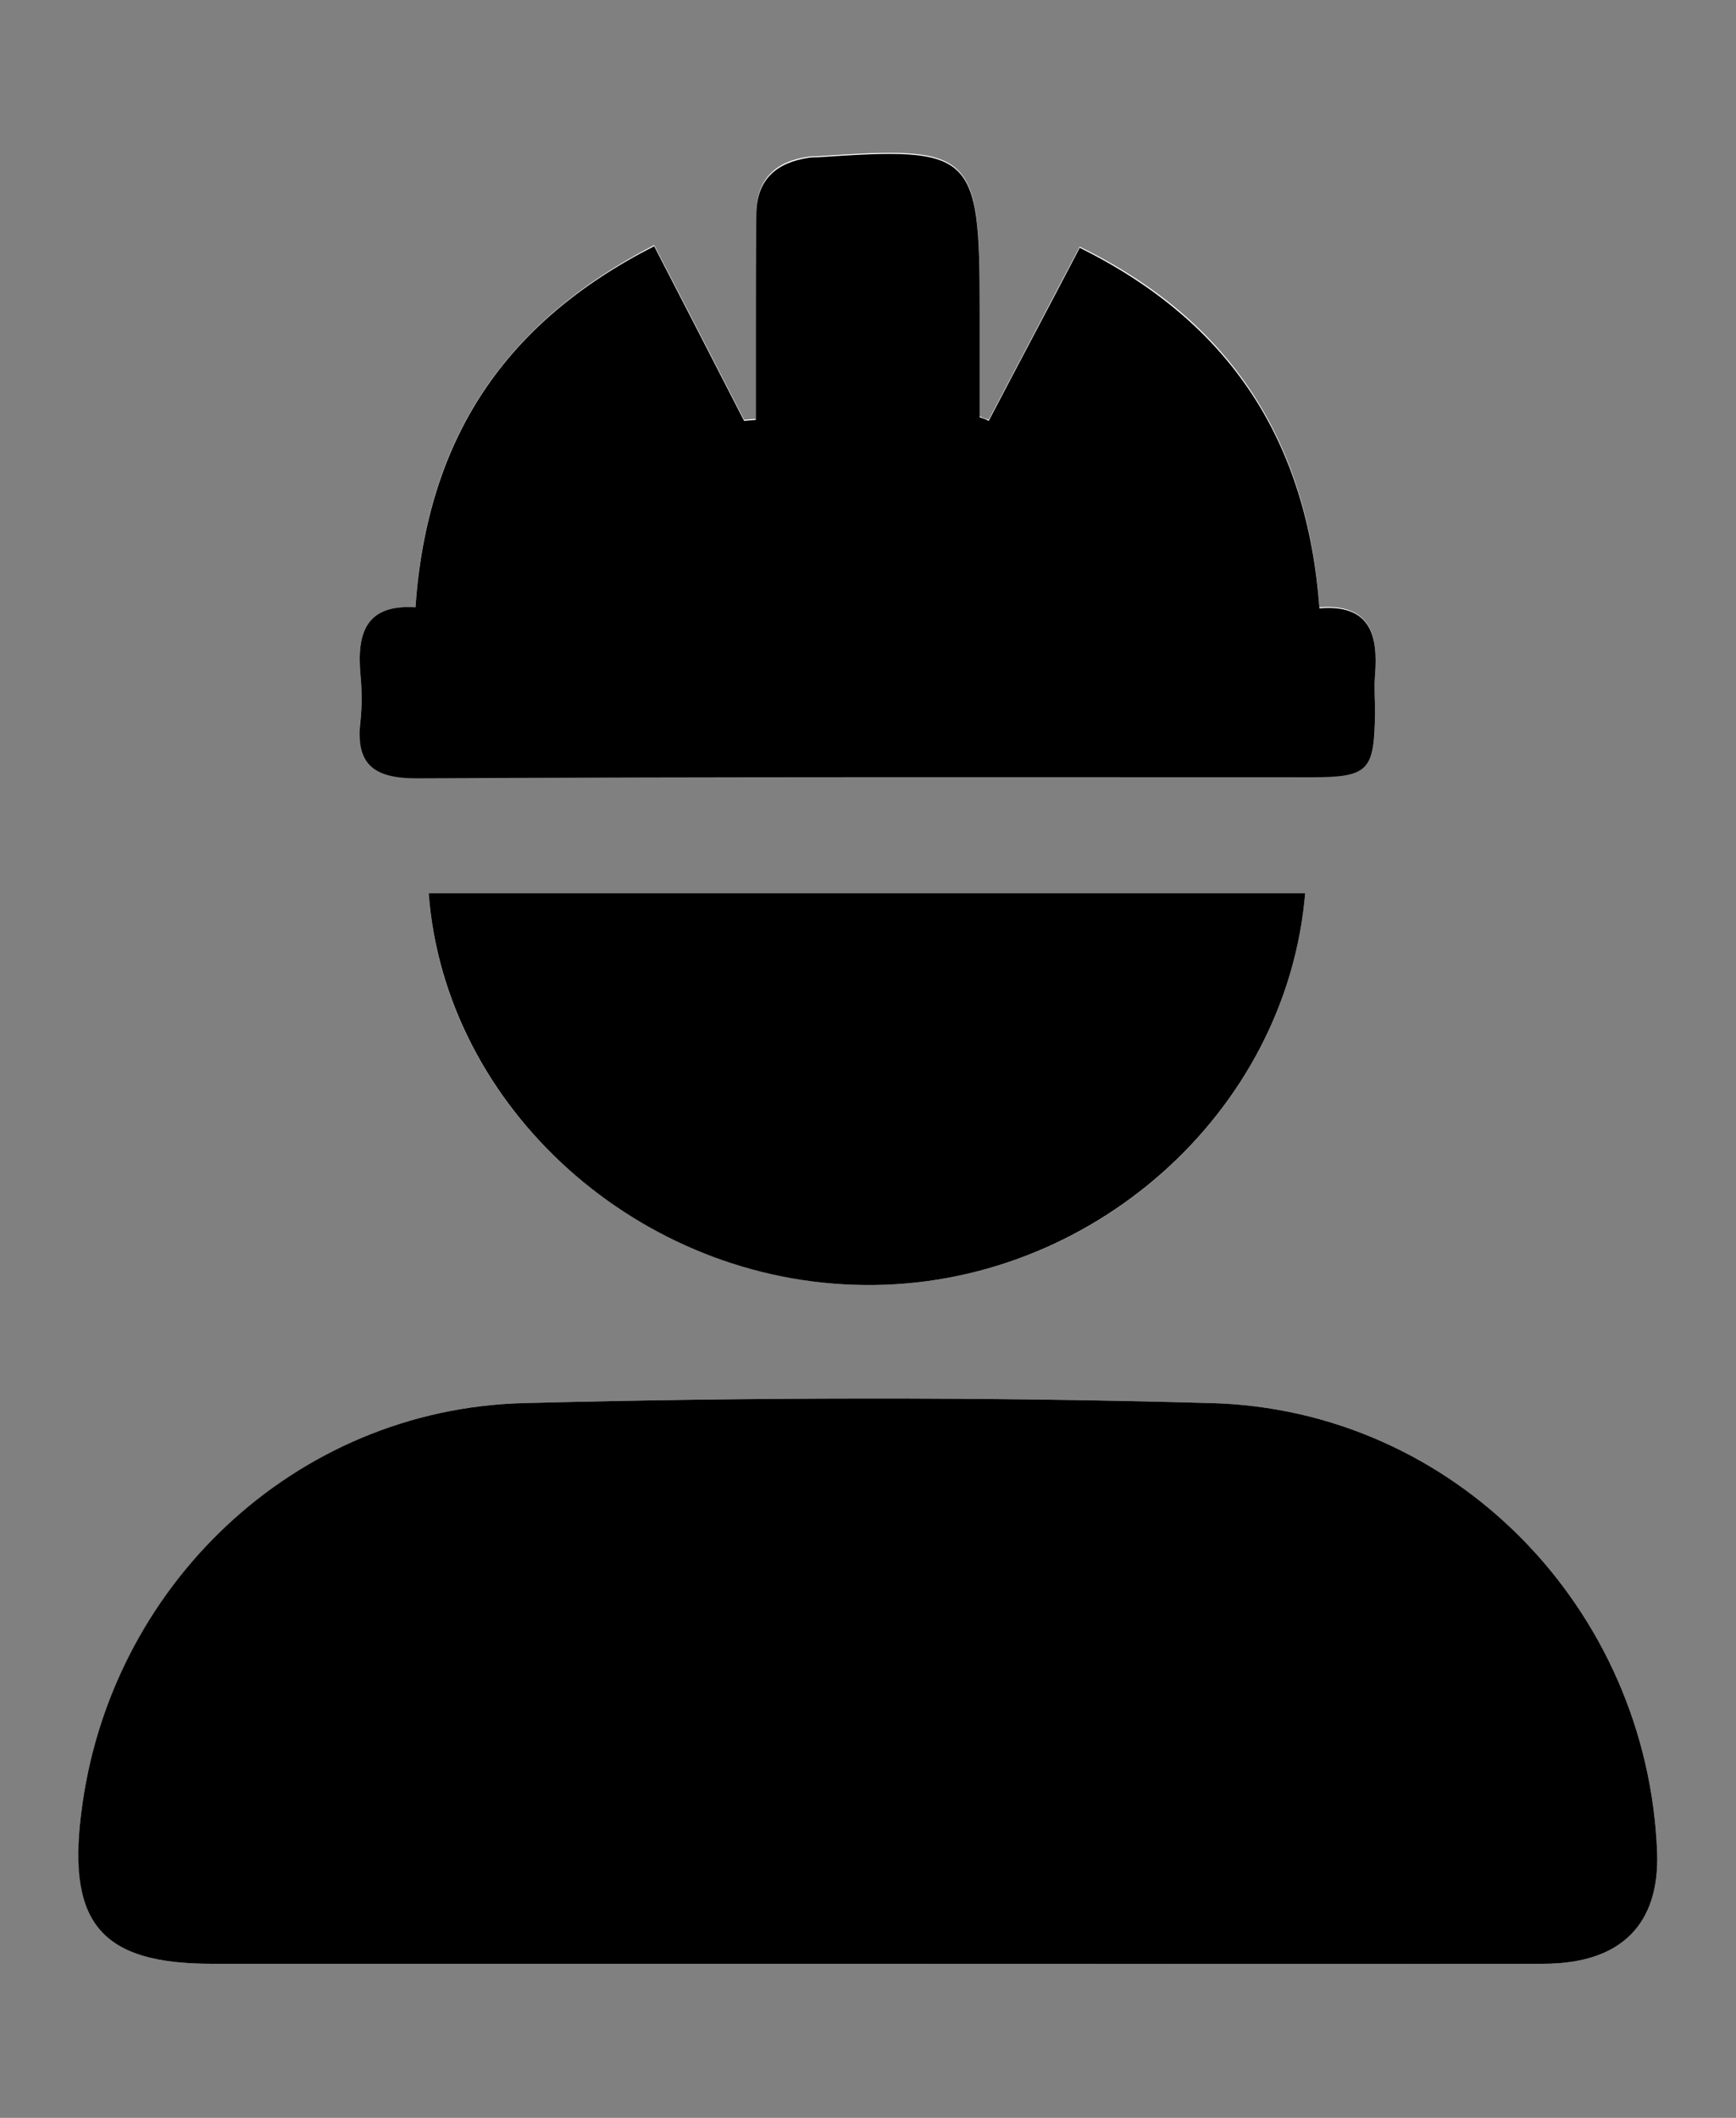 <svg xmlns="http://www.w3.org/2000/svg" xmlns:xlink="http://www.w3.org/1999/xlink" x="0px" y="0px" viewBox="0 0 328 400" style="enable-background:new 0 0 328 400;" xml:space="preserve">
<rect x="0" y="0" width="328" height="400" fill="#808080" stroke="none"/>
<style type="text/css">
	.st0{display:none;}
	.st1{display:inline;fill:#AA0505;}
	.st2{display:inline;}
	.st3{fill:#FFFFFF;}
</style>
<g id="Layer_1" class="st0">
	<rect x="-54.1" y="75.2" class="st1" width="420.6" height="254.4"></rect>
</g>
<g id="Layer_2" class="st0">
	<g class="st2">
		<path d="M93.8,109.2c-6.8-13.7-13.1-26.4-19.4-39c5.3-5.3,10-10.5,15.3-15c1.8-1.6,4.9-2.4,7.4-2.4c13.5-0.2,27,0.2,40.5-0.2    c5.7-0.2,10,1.3,13.8,5.5c3.9,4.2,8.4,7.8,12.9,11.9c-6.4,12.9-12.7,25.6-19.4,39c45.3,16.2,71.4,47.4,72.8,96.2    c0.9,28.9-13.2,58.1-34.4,73.4c-4.6-5.6-9.8-10.9-13.7-16.9c-4.6-7-5.5-13.6,1-21.5c11.7-14.3,14.2-35.6,7.9-53.4    c-3,1.8-6.1,3.3-8.7,5.4c-22.1,17.3-29.8,47-19.1,72.9c10.7,25.9,37.3,42.4,63.7,39.4c29.9-3.4,52.3-24.3,56.9-53.1    c4.2-26.8-8.1-51.9-31.6-64.9c-2.3-1.2-5.1-2.9-5.9-5.1c-4.8-12.2-9.1-24.7-13.7-37.4c21.3,2,40.3,10.4,56.3,25.3    c53.8,50,35.9,139.6-33.5,163.7c-39.3,13.7-74.9,5.2-104.6-24.4c-4.2-4.2-8-6.2-14.2-5.8c-48.8,2.8-91.8-30.2-101.6-77.5    c-10-47.8,16.3-95.1,62.5-112.4C87.6,111.7,90.4,110.5,93.8,109.2z M113.9,266.4c-5.9-21.5-4.3-42.1,3.7-62.1    c8.2-20.3,22.4-35.5,40.9-47.1c-21.7-18-52.8-19.6-75.2-4.3c-23.6,16.2-32.9,44.3-24.1,72.7C66.5,248.2,91,266.9,113.9,266.4z"></path>
	</g>
</g>
<g id="dove" class="st0">
	<path class="st2" d="M182.9,148.2v-16.4c-16.5-21.2-27.5-46.2-31.6-73c-1.3-7.9-11.1-11-16.2-4.9c-12.8,14.5-22,31.6-28.5,50.5   C126.6,126.7,153.3,142.1,182.9,148.2z M248.2,88c-25.8,0-46.1,20.9-46.1,46.7l0,34.7c-60.9-3.6-112.6-41.1-135.9-94.3   c-3.7-7.3-14.1-7.7-17.4-0.6C39.1,95,33.6,117.9,33.6,142c0,41.3,19.9,79.8,49.6,108.4c7.7,7.4,15.2,13.6,22.7,19.1l-83.9,21   c-6.3,1.6-9,8.8-5.5,14.3c10.1,15.7,35.2,42.3,89.4,44.5c4.7,0.1,9.3-1.5,12.9-4.6l38-32.7l44.8,0c51.5,0,93.3-41.7,93.3-93.3   l0-93.4L313.1,88L248.2,88z M248.2,144.1c-5.1,0-9.3-4.2-9.3-9.3c0-5.2,4.2-9.4,9.3-9.4s9.3,4.2,9.3,9.3   C257.6,139.8,253.4,144.1,248.2,144.1z"></path>
</g>
<g id="baptemr" class="st0">
	<g class="st2">
		<path d="M58,78.7c13.8,0,27.7,0.1,41.5,0c12-0.1,22.7,3.6,32.1,10.7c25.8,19.5,51.4,39.1,77.1,58.8c4.9,3.7,9,7.9,9.2,14.7    c0.4,11.6-10.7,19.1-22.3,14.7c-3.2-1.2-6.2-3.3-8.9-5.3c-15.4-11.4-30.6-23-46-34.4c-1.4-1-3.6-1-5.4-1.5    c0.9,1.8,1.2,4.1,2.6,5.3c7.6,6.2,15.4,12.2,23.2,18.2c8.2,6.3,16.3,12.7,24.7,18.7c12.9,9.3,22.8,7.8,34.2-3.2    c24.9-24.1,50.1-47.9,75.4-71.5c3-2.8,7.8-4.2,12-4.9c5.2-0.9,9.3,2,11.8,6.7c2.6,4.8,1.7,9.4-1.4,13.6c-1.7,2.3-3.8,4.2-5.9,6.1    c-28.9,26.7-57.7,53.4-86.7,80c-13.7,12.6-29.5,21.2-48.6,19.5c-10.2-0.9-20.6-3.9-30.2-7.5c-25.3-9.5-49.9-21.2-75.6-29.6    c-17.8-5.9-36.9-8-55.5-11.4c-8.6-1.6-10-2.6-9.9-11.6c0.2-26.5,0.5-53,0.5-79.4c0-5,1.6-6.7,6.7-6.6C27.7,78.9,42.8,78.8,58,78.7    z"></path>
		<path d="M226.3,159.1c-5.5-6.1-10.6-12-15.9-17.7c-2.5-2.7-0.5-4.1,1.2-5.7c11.5-10.6,22.9-21.3,34.4-31.9c5-4.6,10-9.3,15.3-13.6    c2.6-2.1,5.8-3.9,9.1-4.9c6.4-2.1,11.7-0.1,14.8,4.9c3.3,5.3,2.8,11.3-1.2,16.2c-0.7,0.9-1.6,1.7-2.4,2.5    c-16.9,15.5-33.9,31-50.8,46.5C229.3,156.6,227.9,157.8,226.3,159.1z"></path>
		<path d="M265.9,195.2c6.5,15.9,12.8,30.4,18,45.1c2.4,6.8-0.1,13.9-4.4,19.8c-4.5,6.3-10.9,8.9-18.4,7c-8-2-12.5-8.1-13.7-15.6    c-0.9-5.8-1-12.6,1.1-18C253.3,220.9,259.6,209,265.9,195.2z"></path>
		<path d="M185.9,123.7c14.5-13.3,28.3-26,42.2-38.7c2.8-2.6,5.7-5.2,8.8-7.3c5.6-3.8,11.1-2.6,15.3,2.9c2.9,3.7,2,9.4-2.3,13.4    c-13.8,12.8-27.7,25.4-41.4,38.3c-3.6,3.3-6.8,3.7-10.5,0.7C194.3,130,190.4,127.2,185.9,123.7z"></path>
		<path d="M169.1,110.9c9.9-9.2,19.3-18.1,28.8-26.9c4.8-4.4,9.5-8.8,14.5-13c4.4-3.7,9.6-3.4,12.8,0.7c2.3,3,2.8,6.2-0.2,9    c-13.2,12.4-26.5,24.8-40,36.9c-1.3,1.2-4.9,1.1-6.7,0.2C175.1,116.3,172.5,113.6,169.1,110.9z"></path>
		<path d="M218.5,232.7c3.8,8.3,7.9,16,10.8,24.1c1.6,4.3,2.2,9.5,1.5,14c-1.3,8-6.9,12.1-13.8,11.4c-5.7-0.5-11.4-6.8-11.5-13.8    c-0.1-3.9,0.5-8,2-11.6C210.6,248.9,214.5,241.1,218.5,232.7z"></path>
		<path d="M239.2,291.3c3,6.6,6,12.4,8.3,18.4c1,2.7,1.3,5.8,1.3,8.7c-0.1,6-4.7,10.7-9.7,10.7c-4.8,0-9.7-5.1-9.7-10.8    c0-3.1,0.5-6.3,1.6-9.2C233.3,303.3,236.2,297.7,239.2,291.3z"></path>
	</g>
</g>
<g id="TRAVAUX">
	<g>
		<path class="st3" d="M163.5,370.9c42.7,0,85.4,0.1,128.1,0c14.6,0,22-7.5,21.5-21.1c-1.8-45.9-38.2-83.6-84.3-84.8    c-43.3-1.2-86.6-1.1-129.8,0c-43.4,1.1-78.6,34.9-83.7,77.8c-2.4,20.6,4.1,28.1,24.6,28.1C81.1,370.9,122.3,370.9,163.5,370.9z     M78.5,114.7c-9.3-0.6-11.1,4.9-10.4,12.4c0.3,2.9,0.3,6,0,8.9c-0.8,8,2.3,10.9,10.6,10.8c56.3-0.3,112.7-0.1,169-0.2    c10.9,0,12.1-1.2,12.1-12.3c0-2.4-0.2-4.8,0-7.1c0.6-7.6-1.1-13.2-10.5-12.5c-2.3-31.5-16.7-54.1-45.3-68.1    c-6,11.4-11.6,22.1-17.2,32.7c-0.6-0.2-1.2-0.4-1.7-0.7c0-6.8,0-13.6,0-20.4c0-29.6-1.2-30.7-30.5-28.7c-0.6,0-1.2,0-1.8,0.1    c-6.1,0.8-9.8,4.1-9.9,10.5c-0.1,7.7-0.1,15.4-0.1,23.1c0,5.3,0,10.6,0,15.9c-0.7,0.1-1.5,0.1-2.2,0.2c-5.6-10.9-11.2-21.8-17-33    C95.3,60.9,80.6,82.9,78.5,114.7z M81,168.7c2.9,40.7,39.9,73.5,82.3,74c42.7,0.5,79.8-32.4,83.3-74    C191.7,168.7,136.7,168.7,81,168.7z"></path>
		<path d="M163.5,370.9c-41.2,0-82.4,0-123.6,0c-20.5,0-27.1-7.5-24.6-28.1c5.1-43,40.3-76.7,83.7-77.8c43.3-1.1,86.6-1.2,129.8,0    c46.1,1.2,82.5,38.9,84.3,84.8c0.5,13.6-6.8,21.1-21.5,21.1C248.9,371,206.2,370.9,163.5,370.9z"></path>
		<path d="M78.5,114.7c2.2-31.8,16.8-53.8,45.1-68.2c5.8,11.2,11.4,22.1,17,33c0.7-0.1,1.5-0.1,2.2-0.2c0-5.3,0-10.6,0-15.9    c0-7.7,0-15.4,0.1-23.1c0.1-6.4,3.8-9.6,9.9-10.5c0.6-0.1,1.2-0.1,1.8-0.1c29.3-2,30.5-0.9,30.5,28.7c0,6.8,0,13.6,0,20.4    c0.6,0.2,1.2,0.4,1.7,0.7c5.6-10.7,11.3-21.4,17.2-32.7c28.5,14.1,43,36.6,45.3,68.1c9.5-0.8,11.1,4.9,10.5,12.5    c-0.2,2.4,0,4.7,0,7.1c-0.1,11.1-1.2,12.3-12.1,12.3c-56.3,0-112.7-0.1-169,0.2c-8.3,0-11.5-2.8-10.6-10.8c0.3-2.9,0.3-5.9,0-8.9    C67.4,119.5,69.2,114.1,78.5,114.7z"></path>
		<path d="M81,168.7c55.6,0,110.6,0,165.6,0c-3.5,41.6-40.7,74.5-83.3,74C120.9,242.3,84,209.4,81,168.7z"></path>
	</g>
</g>
<g id="Layer_4" class="st0">
	<path class="st2" d="M78.6,124c0,23.3,0,44.5,0,65.6c0,5.5-0.2,12.2,7.4,11.2c2.7-0.4,6.3-7.2,6.4-11.1c0.6-21.5,0.5-43,0.2-64.4   c-0.1-5.7,1.8-8.6,7.2-10c9.7-2.4,19.2-5.1,30.3-8c0.3,5.2,0.6,8.7,0.6,12.2c0,22.5-0.2,45,0,67.5c0.1,5.6-2.4,13.9,6.7,14.1   c9.1,0.2,7.2-8,7.3-13.7c0.2-24.5,0.3-49-0.1-73.5c-0.1-6.4,1.8-9.2,8.5-8.9c9.3,0.4,18.6,0.1,29.2,0.1c0,9,0,16.6,0,24.2   c0,20.5-0.3,41,0.3,61.4c0.1,3.6,3.7,9.7,6.4,10.2c6.9,1.2,7.3-5,7.3-10.2c0-23.5,0-47,0-70.5c0-3.6,0-7.3,0-13.2   c12.6,3.6,23.9,6.5,34.8,10.3c1.8,0.6,3,5.5,3,8.4c0.3,21.5,0,43,0.3,64.4c0,3.4,1.5,7,3.3,9.9c0.7,1.2,5.4,1.6,6.2,0.7   c2.1-2.6,4.2-6.1,4.3-9.3c0.4-19.1,0.2-38.3,0.2-57.4c0-2.6,0-5.3,0-9.6c6,3.3,11,5.6,15.6,8.6c31.7,20.2,53.7,47.2,59.8,85.4   c4.5,27.6-6.3,47.1-33,55.4c-13.9,4.3-28.9,7.5-43.4,7.6c-60.4,0.4-120.8-0.1-181.2-1.3c-11.1-0.2-22.6-3.6-33.2-7.5   C10.2,264.1,0,248,2.5,224C7.6,176.4,36.4,146.4,78.6,124z"></path>
</g>
<g id="Layer_5" class="st0">
	<g class="st2">
		<path class="st3" d="M62.9,184.2c-25.3,0.8-45.2,10.9-51.9,33.9c-6.4,22.3-9.3,46.1-9.9,69.4c-0.5,18,16.2,34.3,34.6,34.7    c51.3,1.1,102.6,0.9,153.8-0.3c7.2-0.2,18.5-7.5,20.6-13.9c9-27.5,0.6-37.8-27.7-38.1c-2.6,0-5.3,0-7.9-0.1    c-21.6-0.4-22.6-15.3-22.7-31.6c-0.1-16.5,3.5-28.8,23.3-29c10.5-0.1,21-0.9,31.5-1.4c0.5-2.4,1-4.8,1.5-7.2    c-14.3-6.6-28.6-13.1-42.9-19.6c17.9-41.7,14.1-70-13.1-91C128.5,71.6,95.1,72.3,72,91.7C46.6,113.1,43.1,142.7,62.9,184.2z     M265.9,263.7c16.7,0,29.8-0.5,42.9,0.1c19.3,0.9,16.3-12.7,16.3-24.2c0-11.5,3.2-25.2-16.2-24.3c-13.6,0.6-27.3,0.1-43,0.1    c0-13.5-1-24.6,0.2-35.5c2.2-19.7-6.5-24.1-24.9-24.4c-19.7-0.3-25.8,6.9-24,25.3c1.1,10.8,0.2,21.8,0.2,34.6    c-16.5,0-30.2,0.3-43.9-0.1c-18-0.5-15.6,12.3-15.2,23.2c0.3,10.9-4.6,25.6,15.2,25.2c14.2-0.2,28.4,0,44,0c0,15,1,26.9-0.2,38.5    c-2,19.2,8.4,21.2,23.9,21.2c16.1,0,27.4-1.7,25-22.1C264.8,289.7,265.9,277.9,265.9,263.7z"></path>
		<path d="M62.9,184.2c-19.9-41.6-16.3-71.2,9.1-92.6c23.1-19.4,56.5-20.1,80.2-1.7c27.2,21,31,49.3,13.1,91    c14.3,6.5,28.6,13.1,42.9,19.6c-0.5,2.4-1,4.8-1.5,7.2c-10.5,0.5-21,1.3-31.5,1.4c-19.8,0.2-23.4,12.5-23.3,29    c0.1,16.3,1,31.1,22.7,31.6c2.6,0.1,5.3,0,7.9,0.1c28.3,0.4,36.7,10.7,27.7,38.1c-2.1,6.4-13.4,13.7-20.6,13.9    c-51.3,1.2-102.6,1.5-153.8,0.3c-18.4-0.4-35.1-16.6-34.6-34.7c0.6-23.3,3.5-47.1,9.9-69.4C17.7,195.1,37.7,185.1,62.9,184.2z"></path>
		<path d="M265.9,263.7c0,14.2-1.1,26.1,0.2,37.6c2.4,20.5-8.9,22.1-25,22.1c-15.5,0-25.9-2-23.9-21.2c1.2-11.7,0.2-23.5,0.2-38.5    c-15.6,0-29.8-0.2-44,0c-19.8,0.3-14.8-14.3-15.2-25.2c-0.3-10.9-2.8-23.7,15.2-23.2c13.7,0.4,27.4,0.1,43.9,0.1    c0-12.8,0.9-23.8-0.2-34.6c-1.9-18.4,4.3-25.6,24-25.3c18.4,0.3,27.1,4.7,24.9,24.4c-1.2,10.9-0.2,22-0.2,35.5    c15.7,0,29.4,0.5,43-0.1c19.4-0.8,16.2,12.8,16.2,24.3c0,11.6,3,25.1-16.3,24.2C295.7,263.2,282.5,263.7,265.9,263.7z"></path>
	</g>
</g>
<g id="Layer_6" class="st0">
	<g class="st2">
		<path d="M163.3,370.9c-40.7,0-81.4,0-122.2,0c-18.8,0-27.3-8.8-26.7-27.4c1.8-58,46.5-105.9,106.7-110.5    c31.3-2.4,63.1-1.9,94.3,1.3c54.8,5.5,98.7,57.6,98.2,112.9c-0.1,14.4-9.9,23.7-25.4,23.7C246.6,371,204.9,370.9,163.3,370.9z"></path>
		<path d="M249.1,31.2c0-0.2-0.3-0.4-1.3-1.6c-11,5.5-22.5,10.9-33.6,16.9c-5.2,2.8-9.4,3.1-14.7,0.2c-9.6-5.4-19.4-10.3-29.5-14.6    c-3.5-1.5-8.5-1.6-12-0.1c-10.1,4.2-19.9,9.3-29.5,14.6c-5.2,2.9-9.4,3-14.7,0.1c-11.1-6.1-22.6-11.4-35-17.6    c0,34.3-0.6,67.2,0.1,100.1c1,44.2,36.6,79.1,81.4,81c44.8,1.9,84.2-29.9,87.5-73.9C250.3,101.4,248.8,66.2,249.1,31.2z     M195.8,167.9c-19.3,13.6-40.2,14.4-60.4,2.4c-20.7-12.4-26.5-32.3-24.8-56c36,0,71,0,106.8,0C218.6,135.9,214.1,155,195.8,167.9z    "></path>
	</g>
</g>
<g id="coffin" class="st0">
	<path class="st2" d="M297.4,90.2c-24.9-24.1-49.6-48.4-74.2-72.8c-6.8-6.8-14.6-9.9-24.2-9.7c-23.3,0.3-46.6,0.3-70,0   c-9.6-0.1-17.4,3-24.2,9.7C80,42,55.1,66.6,30,90.9c-8.5,8.3-11.1,17.6-8.2,29C42.9,203,63.9,286.2,85.1,369.4   c4,15.8,12.1,21.8,28.9,21.9c16.7,0.1,33.3,0,50,0c16.7,0,33.3,0.1,50,0c16.9-0.1,24.6-5.7,28.7-21.9   c21.2-82.8,42.2-165.7,63.5-248.5C309.3,108.7,306.5,99,297.4,90.2z M205.2,164.7c-5.3,0-10.5,0-17,0c0,26.2,0,50.8,0,75.4   c0,17.5-3,20.5-20.1,20.6c-28.4,0.1-28.4,0.1-28.4-27.9c0-22.2,0-44.5,0-68.1c-11.3,0-21.8,0.1-32.4,0   c-11.7-0.2-15.4-3.9-15.6-15.7c-0.1-5.7-0.1-11.3,0-17c0.2-11.8,3.9-15.6,15.5-15.7c10.3-0.2,20.6,0,32.4,0c0-10.7-0.1-20.9,0-31.1   c0.1-13.1,3.6-16.7,16.4-16.9c32.1-0.6,32.1-0.6,32.1,31.5c0,5,0,10,0,16.5c10.7,0,20.8-0.1,31,0c12.8,0.1,16.6,3.9,17,16.7   C237.1,164.1,236.5,164.7,205.2,164.7z"></path>
</g>
</svg>